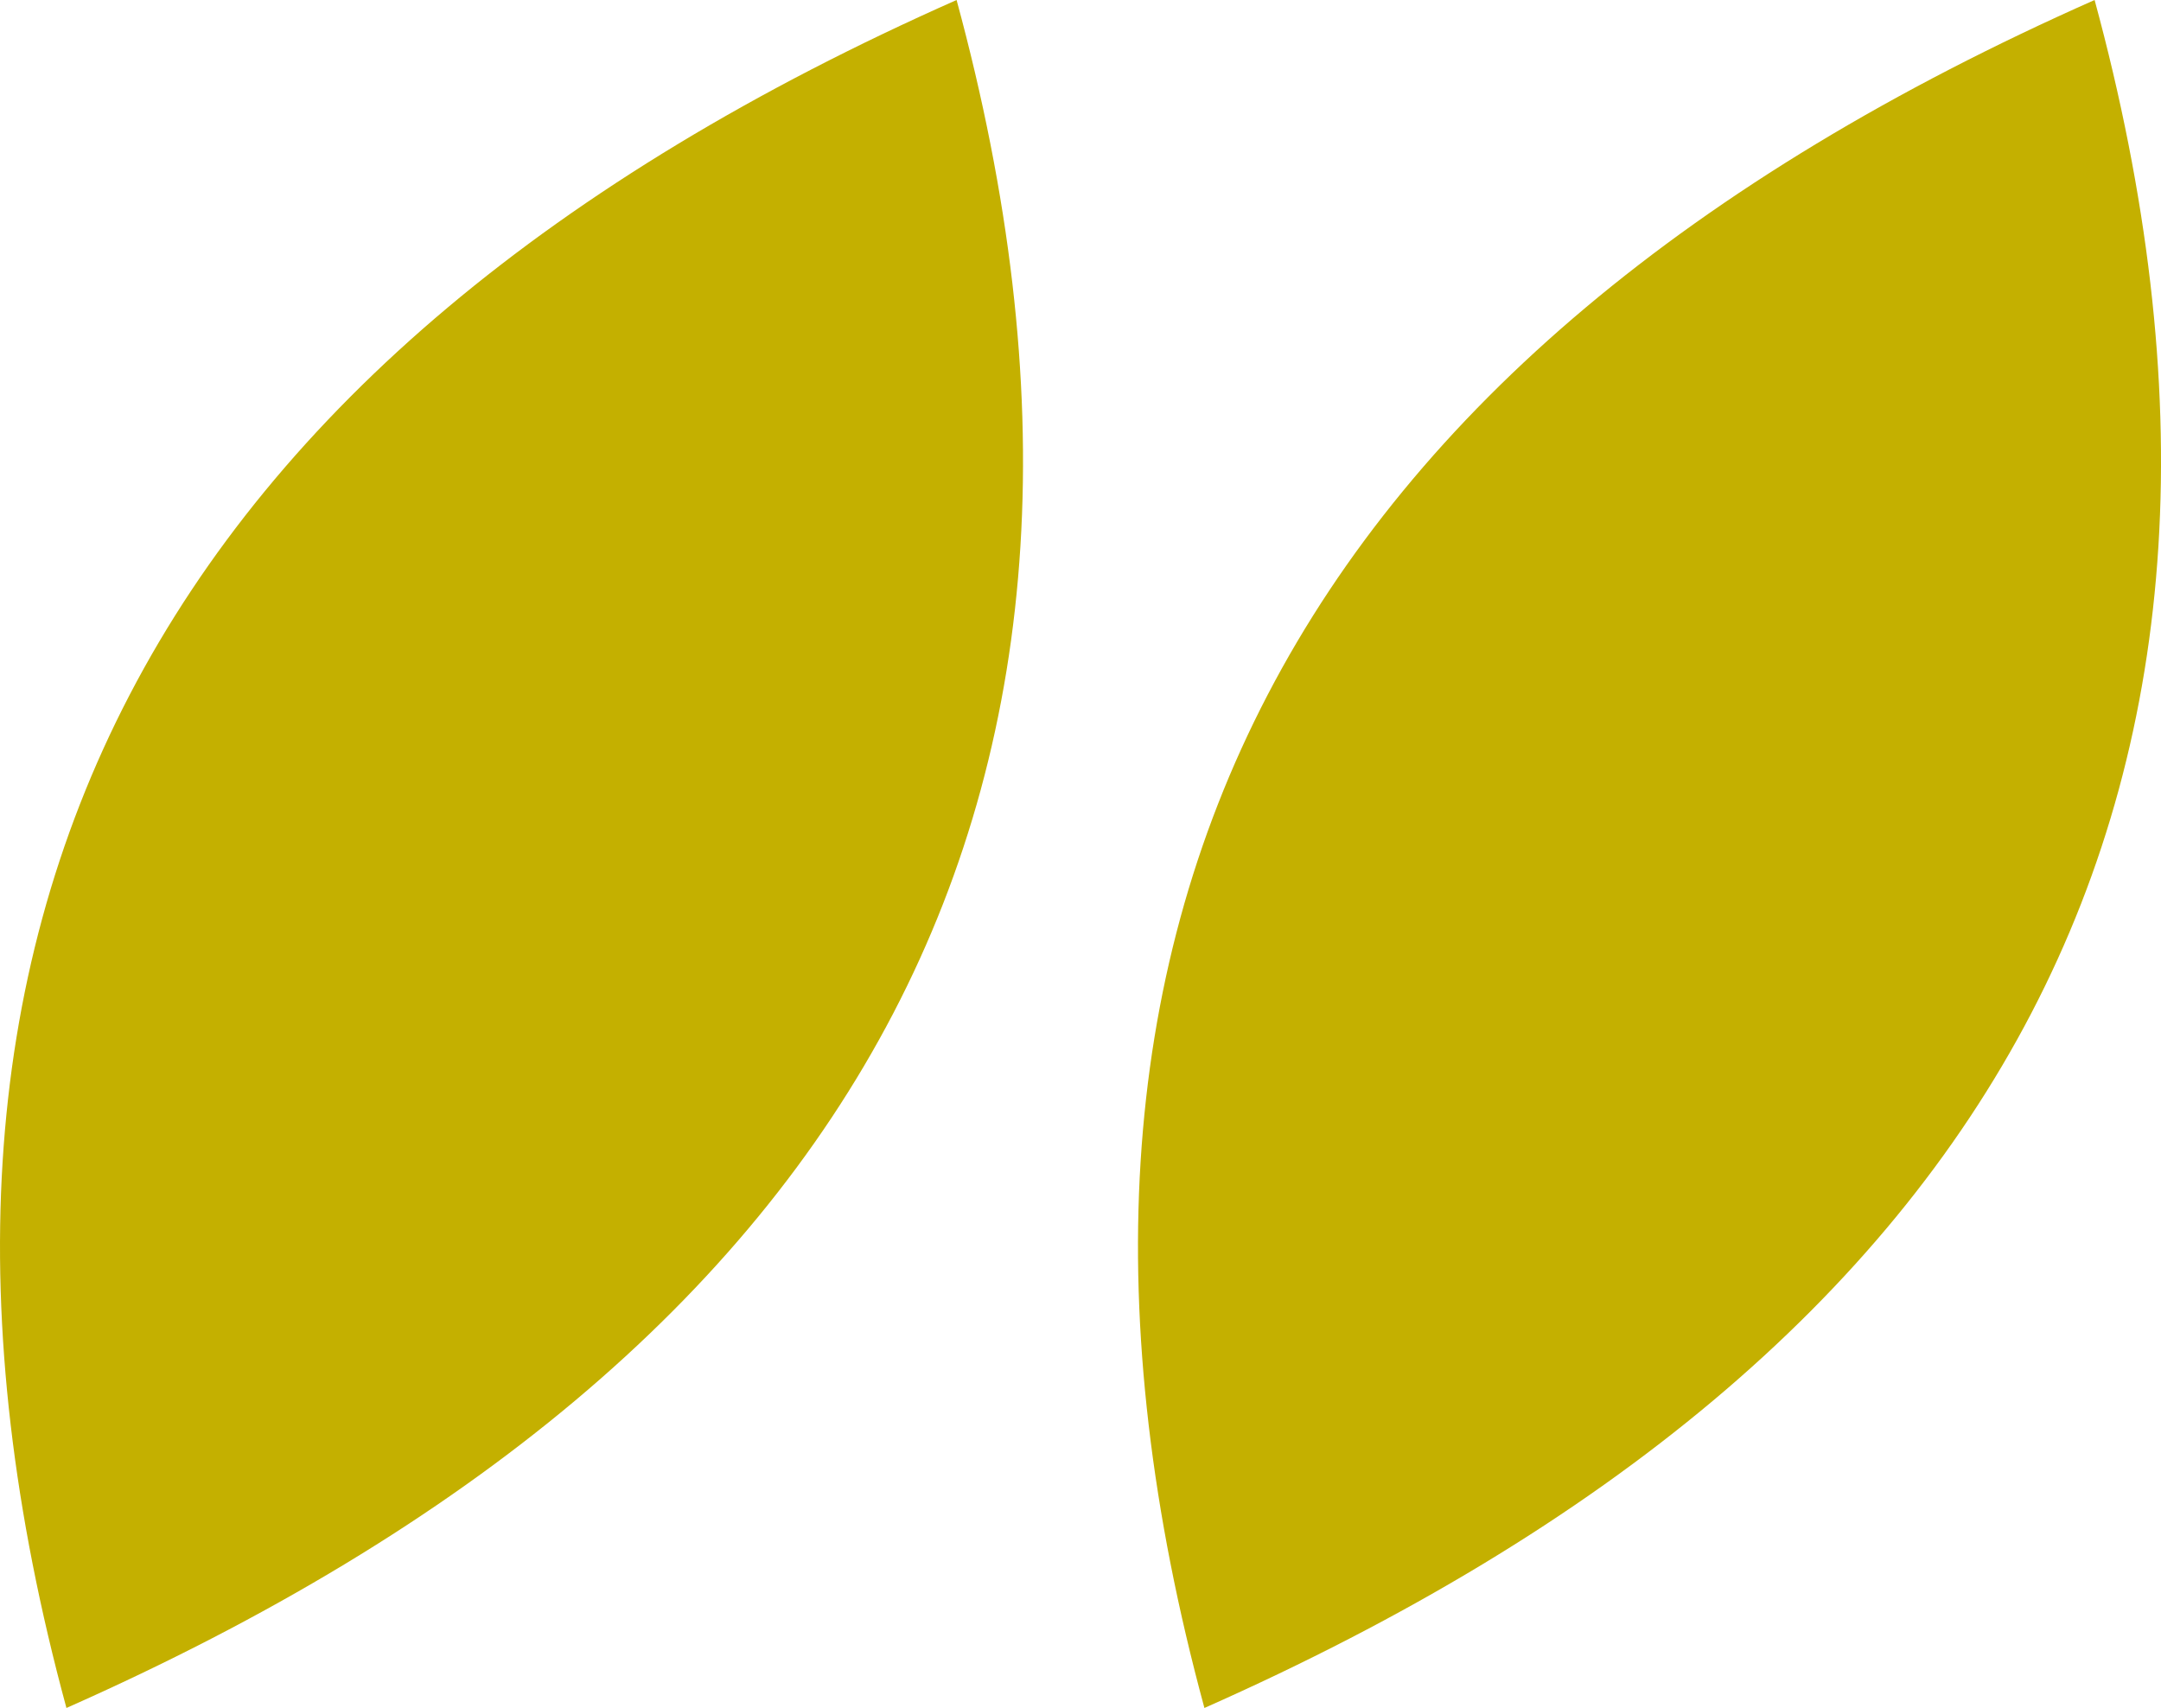 <?xml version="1.0" encoding="UTF-8"?> <svg xmlns="http://www.w3.org/2000/svg" xmlns:xlink="http://www.w3.org/1999/xlink" width="49.343px" height="39px" viewBox="0 0 49.343 39" version="1.1"><title>icon-quotes</title><g id="🟠-Flik---Conferences" stroke="none" stroke-width="1" fill="none" fill-rule="evenodd"><g id="Design-Assets---ICONS,-LOGOS,-GRAPHICS" transform="translate(-621.64, -818)" fill="#C4B000"><g id="icon-quotes" transform="translate(613, 818)"><path d="M11.602,15.863 C14.989,9.363 21.283,4.075 30.482,1.1439738e-12 C32.907,8.925 32.425,16.637 29.037,23.137 C25.65,29.637 19.356,34.925 10.157,39 C7.733,30.075 8.214,22.363 11.602,15.863 Z" id="Rectangle"></path><path d="M37.586,15.863 C40.974,9.363 47.267,4.075 56.467,3.55271368e-15 C58.891,8.925 58.409,16.637 55.021,23.137 C51.634,29.637 45.34,34.925 36.141,39 C33.717,30.075 34.198,22.363 37.586,15.863 Z" id="Rectangle"></path></g></g></g></svg> 